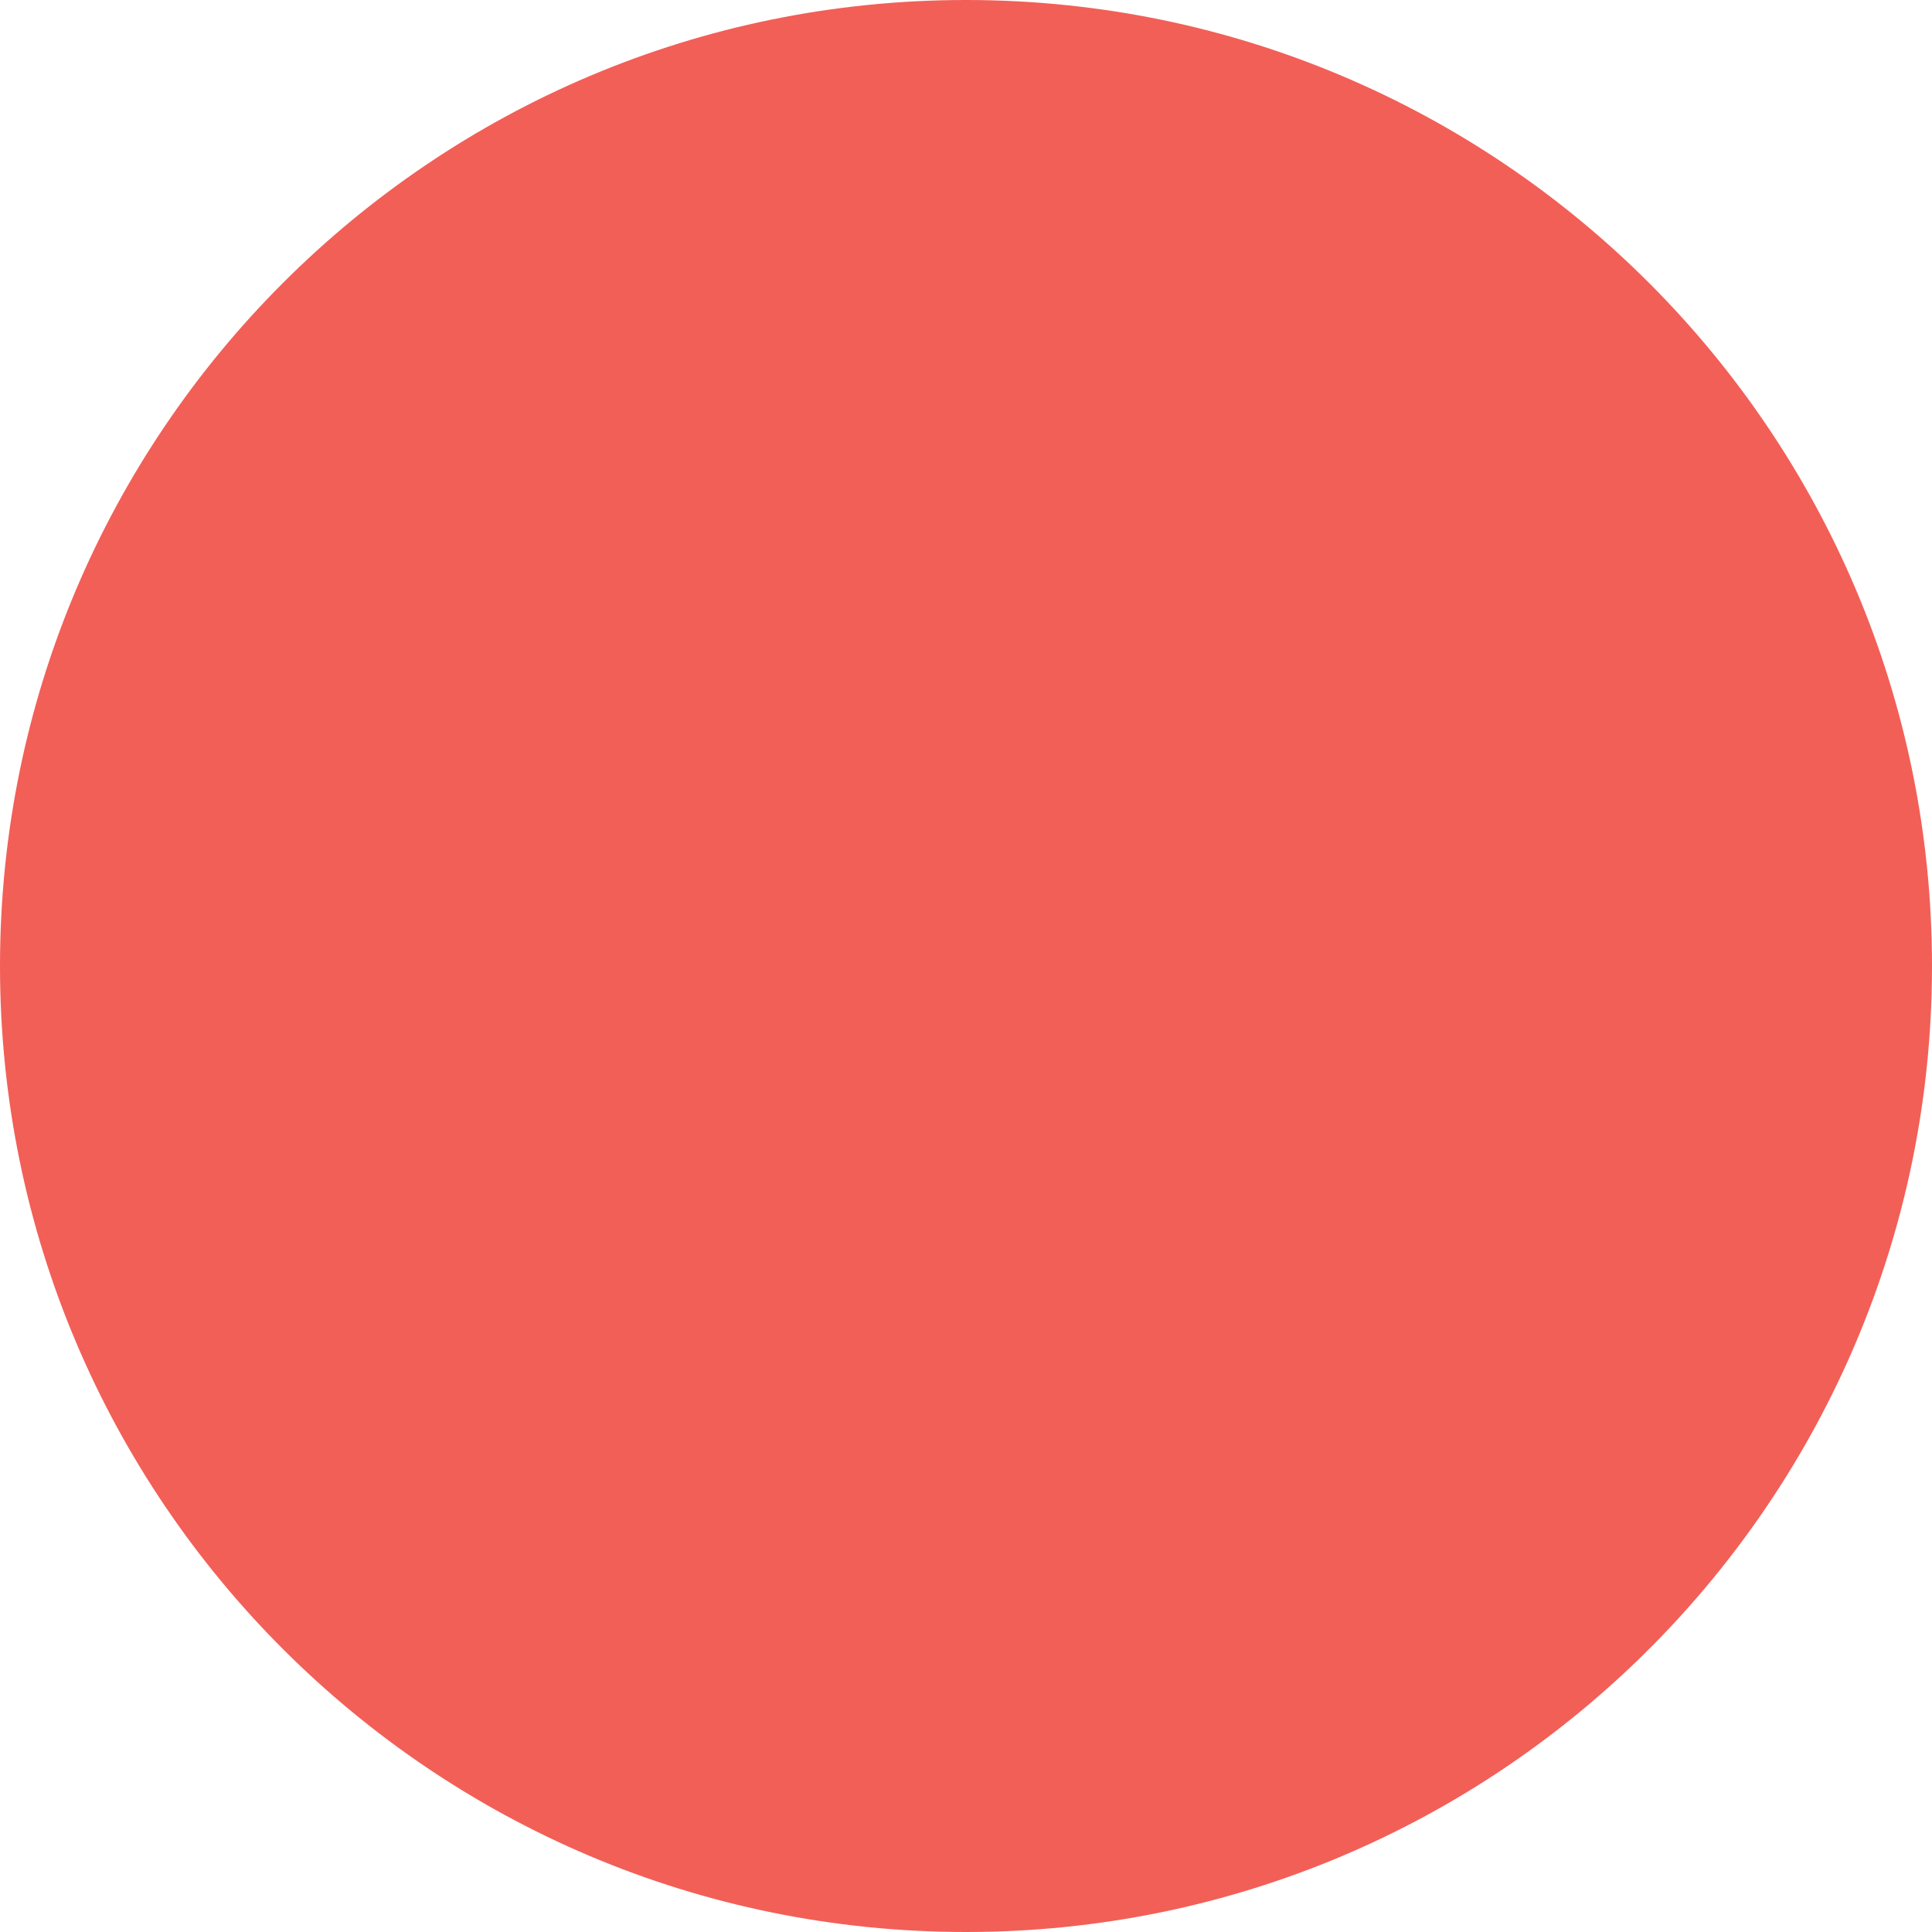 <?xml version="1.0" encoding="UTF-8"?> <svg xmlns="http://www.w3.org/2000/svg" width="280" height="280" viewBox="0 0 280 280" fill="none"> <path d="M0 140C0 62.68 62.68 0 140 0V0C217.32 0 280 62.68 280 140V140C280 217.32 217.32 280 140 280V280C62.68 280 0 217.32 0 140V140Z" fill="#EE372E" fill-opacity="0.8"></path> </svg> 